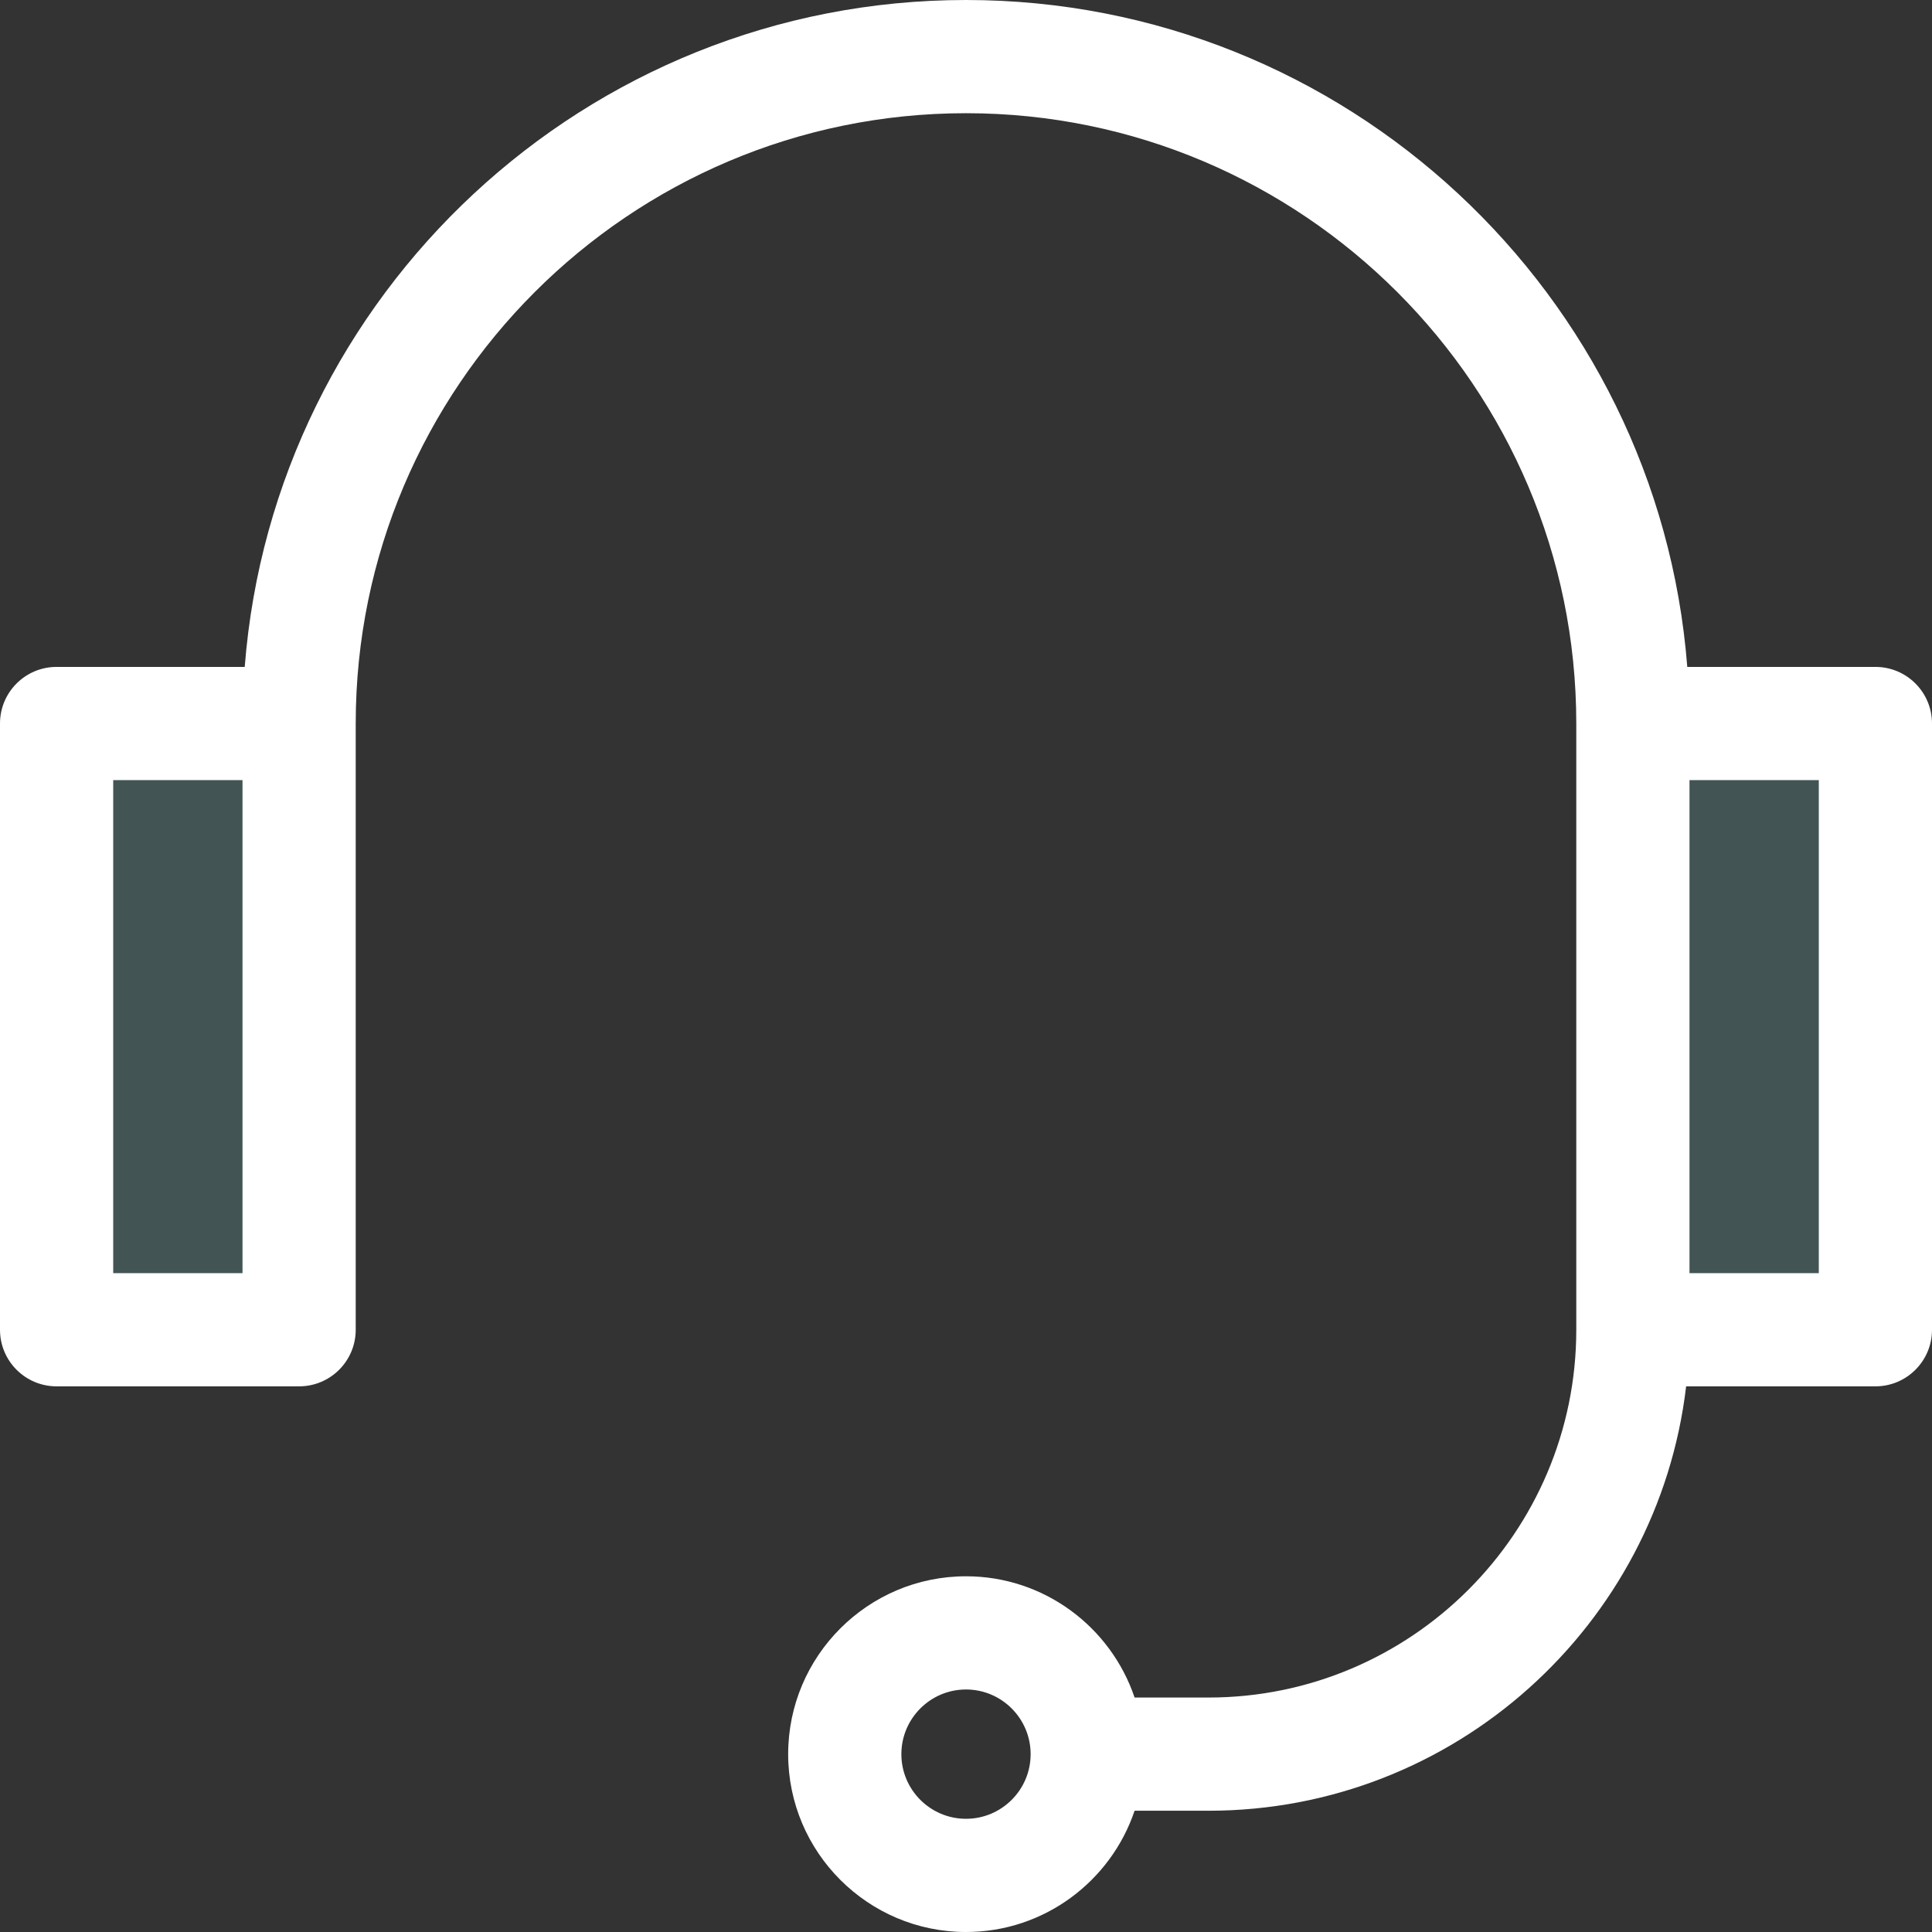 <svg width="42" height="42" viewBox="0 0 42 42" fill="none" xmlns="http://www.w3.org/2000/svg">
<rect x="0" y="0" width="42" height="42" fill="#333333" stroke="none"/>
<g id="call-center (1) 1" clip-path="url(#clip0_1635_825)">
<rect id="Rectangle 2113" opacity="0.3" x="36" y="16" width="5" height="12" fill="#67A1A6"/>
<rect id="Rectangle 2114" opacity="0.3" x="2" y="16" width="5" height="12" fill="#67A1A6"/>
<g id="Group">
<path id="Vector" d="M40.77 14.498H36.68C36.05 6.398 29.258 0 21 0C12.742 0 5.95 6.398 5.32 14.498H1.23C0.551 14.498 0 15.049 0 15.728V28.908C0 29.587 0.551 30.138 1.23 30.138H6.502C7.182 30.138 7.733 29.587 7.733 28.908V15.728C7.733 8.413 13.684 2.461 21 2.461C28.316 2.461 34.267 8.413 34.267 15.728V28.908C34.267 33.316 30.68 36.903 26.272 36.903H24.665C24.149 35.373 22.702 34.267 21 34.267C18.868 34.267 17.134 36.002 17.134 38.134C17.134 40.266 18.868 42 21 42C22.702 42 24.149 40.894 24.665 39.364H26.272C31.621 39.364 36.044 35.326 36.655 30.138H40.77C41.449 30.138 42 29.587 42 28.908V15.728C42 15.049 41.449 14.498 40.77 14.498ZM5.272 27.677H2.461V16.959H5.272V27.677ZM21 39.539C20.225 39.539 19.595 38.909 19.595 38.134C19.595 37.359 20.225 36.728 21 36.728C21.775 36.728 22.405 37.359 22.405 38.134C22.405 38.909 21.775 39.539 21 39.539ZM39.539 27.677H36.728V16.959H39.539V27.677Z" fill="white"/>
</g>
</g>
<defs>
<clipPath id="clip0_1635_825">
<rect width="42" height="42" fill="white"/>
</clipPath>
</defs>
</svg>
